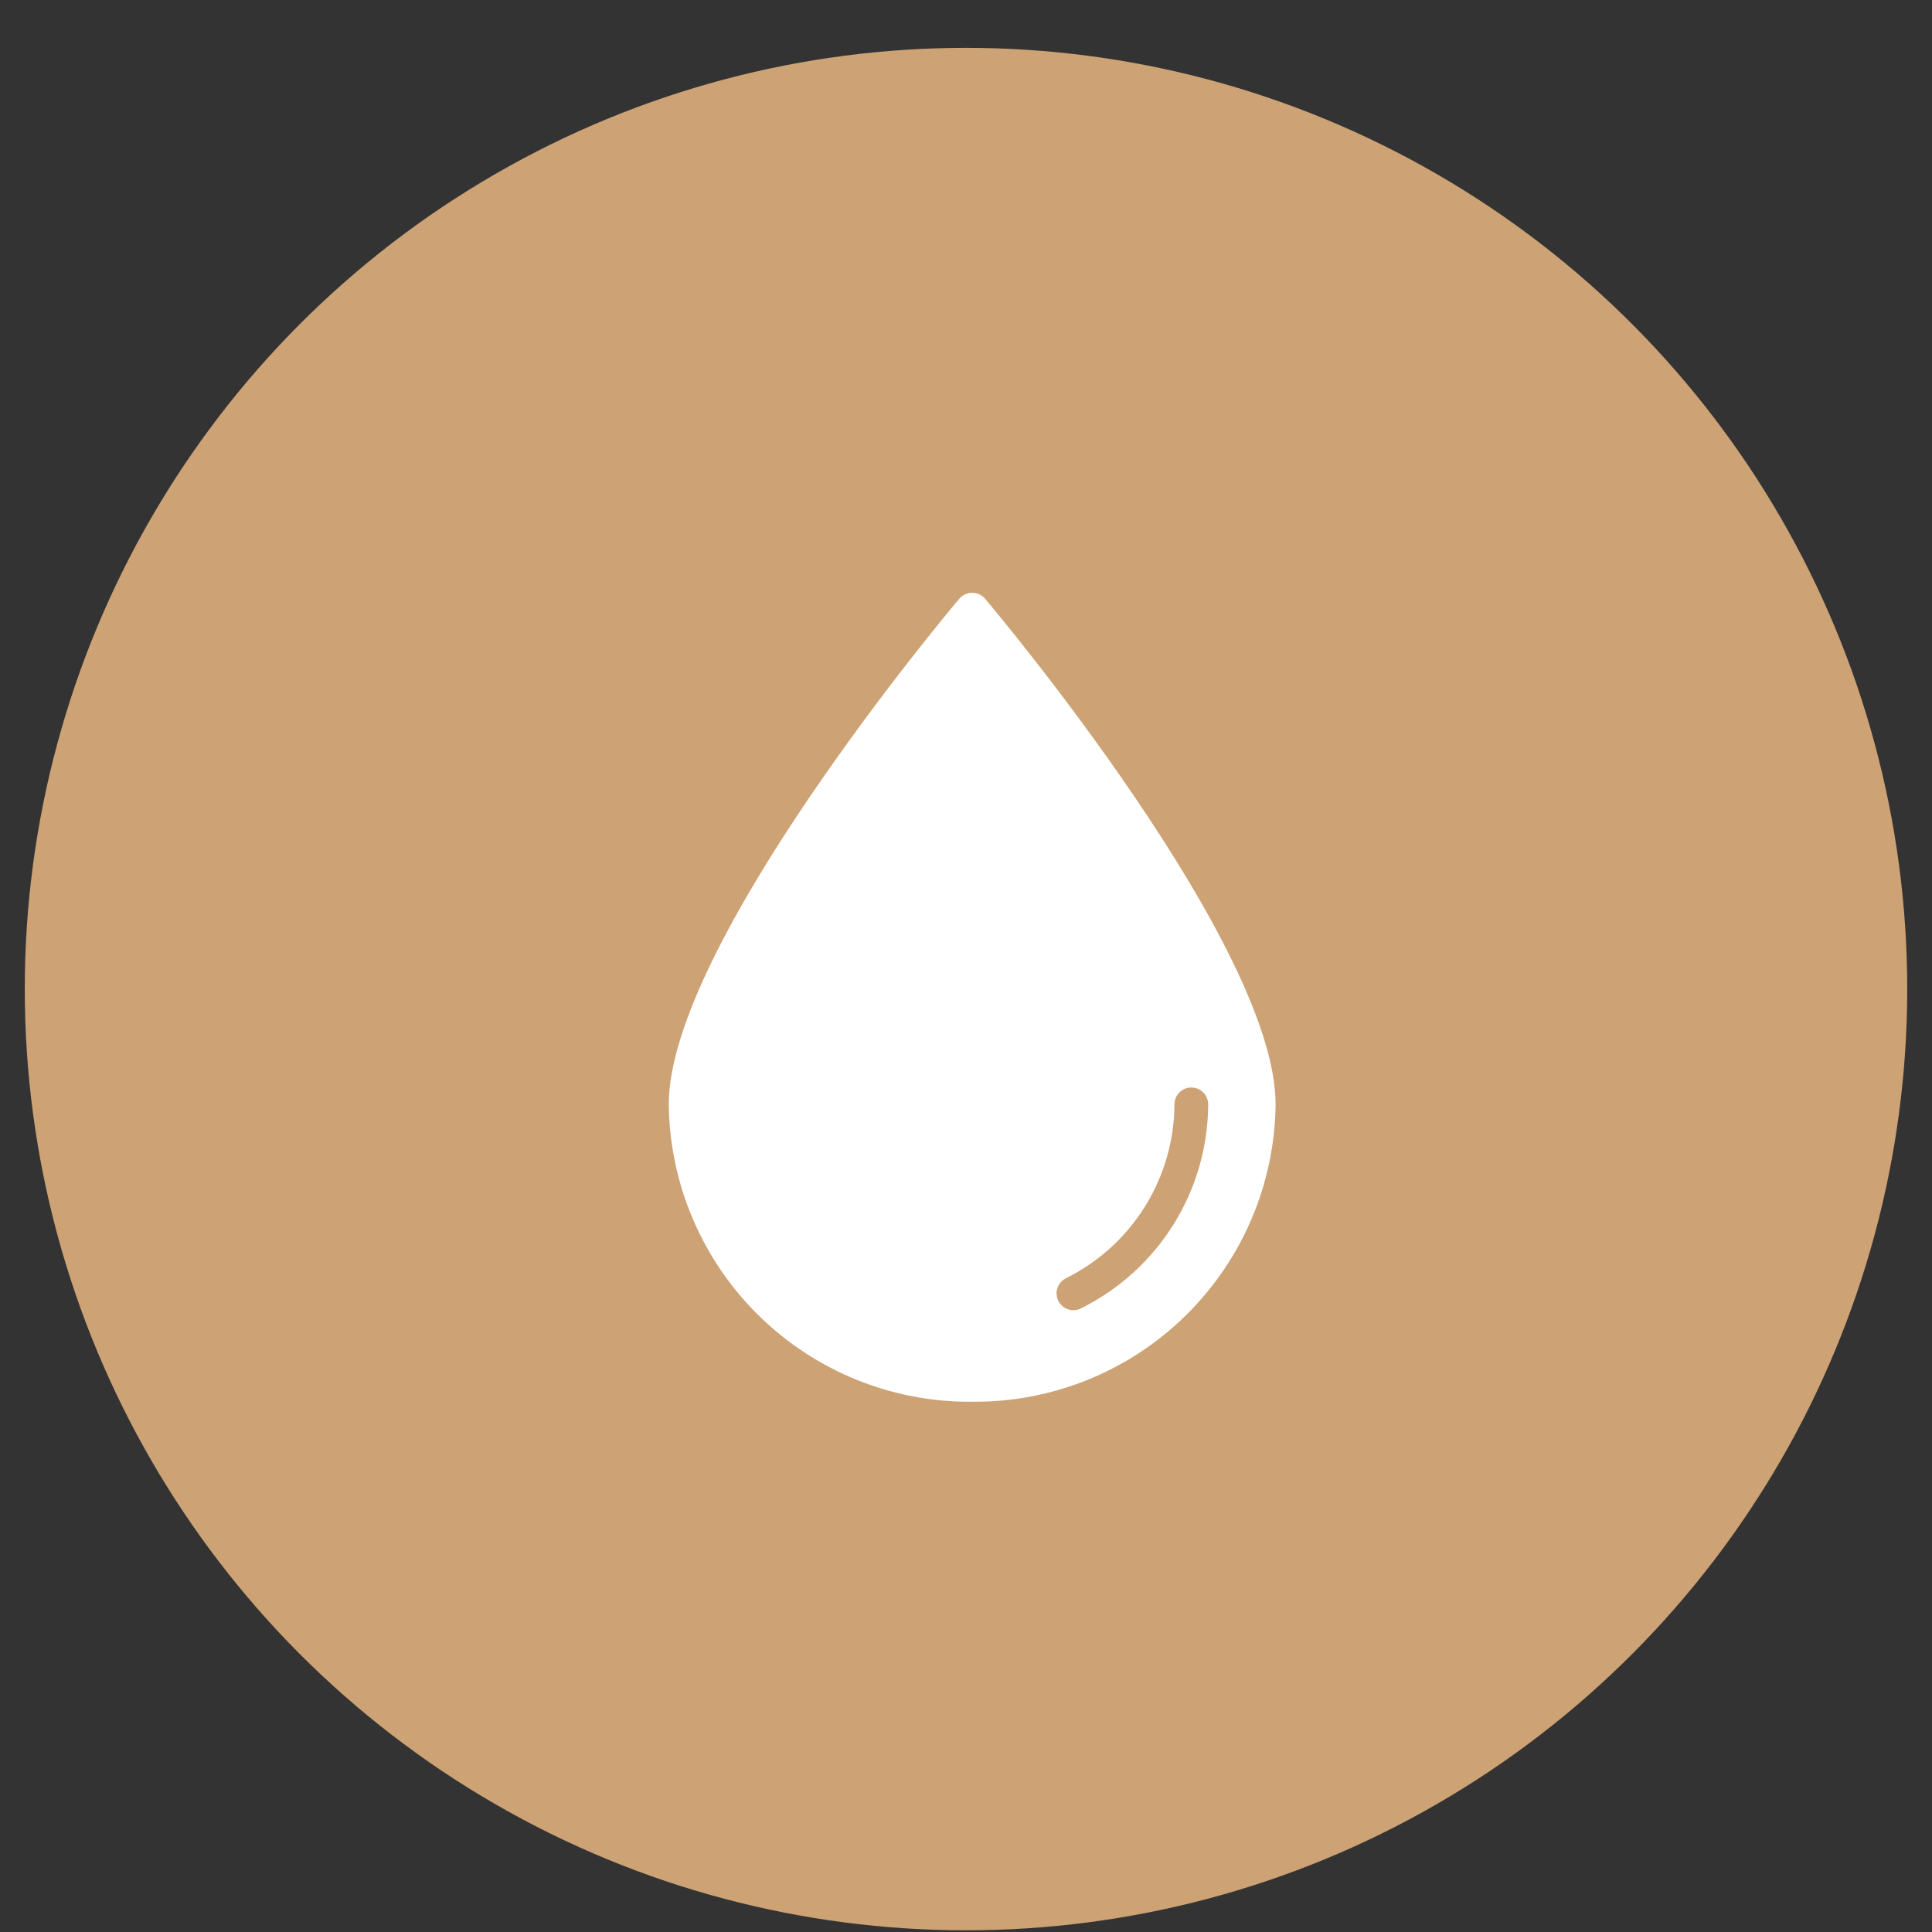 <svg width="39" height="39" viewBox="0 0 39 39" fill="none" xmlns="http://www.w3.org/2000/svg">
<rect x="0" y="0" width="39" height="39" fill="#333333" stroke="none"/>
<circle cx="19.5" cy="19.966" r="19" fill="#CDA274"/>
<path d="M19.884 12.085C19.819 12.01 19.724 11.966 19.625 11.966C19.525 11.966 19.431 12.01 19.366 12.085C19.125 12.368 13.5 19.081 13.5 22.294C13.518 23.901 14.173 25.436 15.321 26.561C16.47 27.687 18.017 28.311 19.625 28.296C21.233 28.311 22.78 27.687 23.929 26.561C25.077 25.436 25.732 23.901 25.75 22.294C25.75 19.081 20.125 12.368 19.884 12.085H19.884ZM21.82 26.411C21.773 26.436 21.72 26.449 21.666 26.448C21.51 26.447 21.374 26.34 21.337 26.187C21.301 26.034 21.374 25.877 21.513 25.805C22.169 25.481 22.722 24.981 23.109 24.361C23.497 23.741 23.704 23.025 23.708 22.294C23.708 22.106 23.86 21.953 24.048 21.953C24.236 21.953 24.389 22.106 24.389 22.294C24.385 23.151 24.143 23.99 23.689 24.717C23.235 25.445 22.588 26.031 21.82 26.411L21.82 26.411Z" fill="white"/>
</svg>
